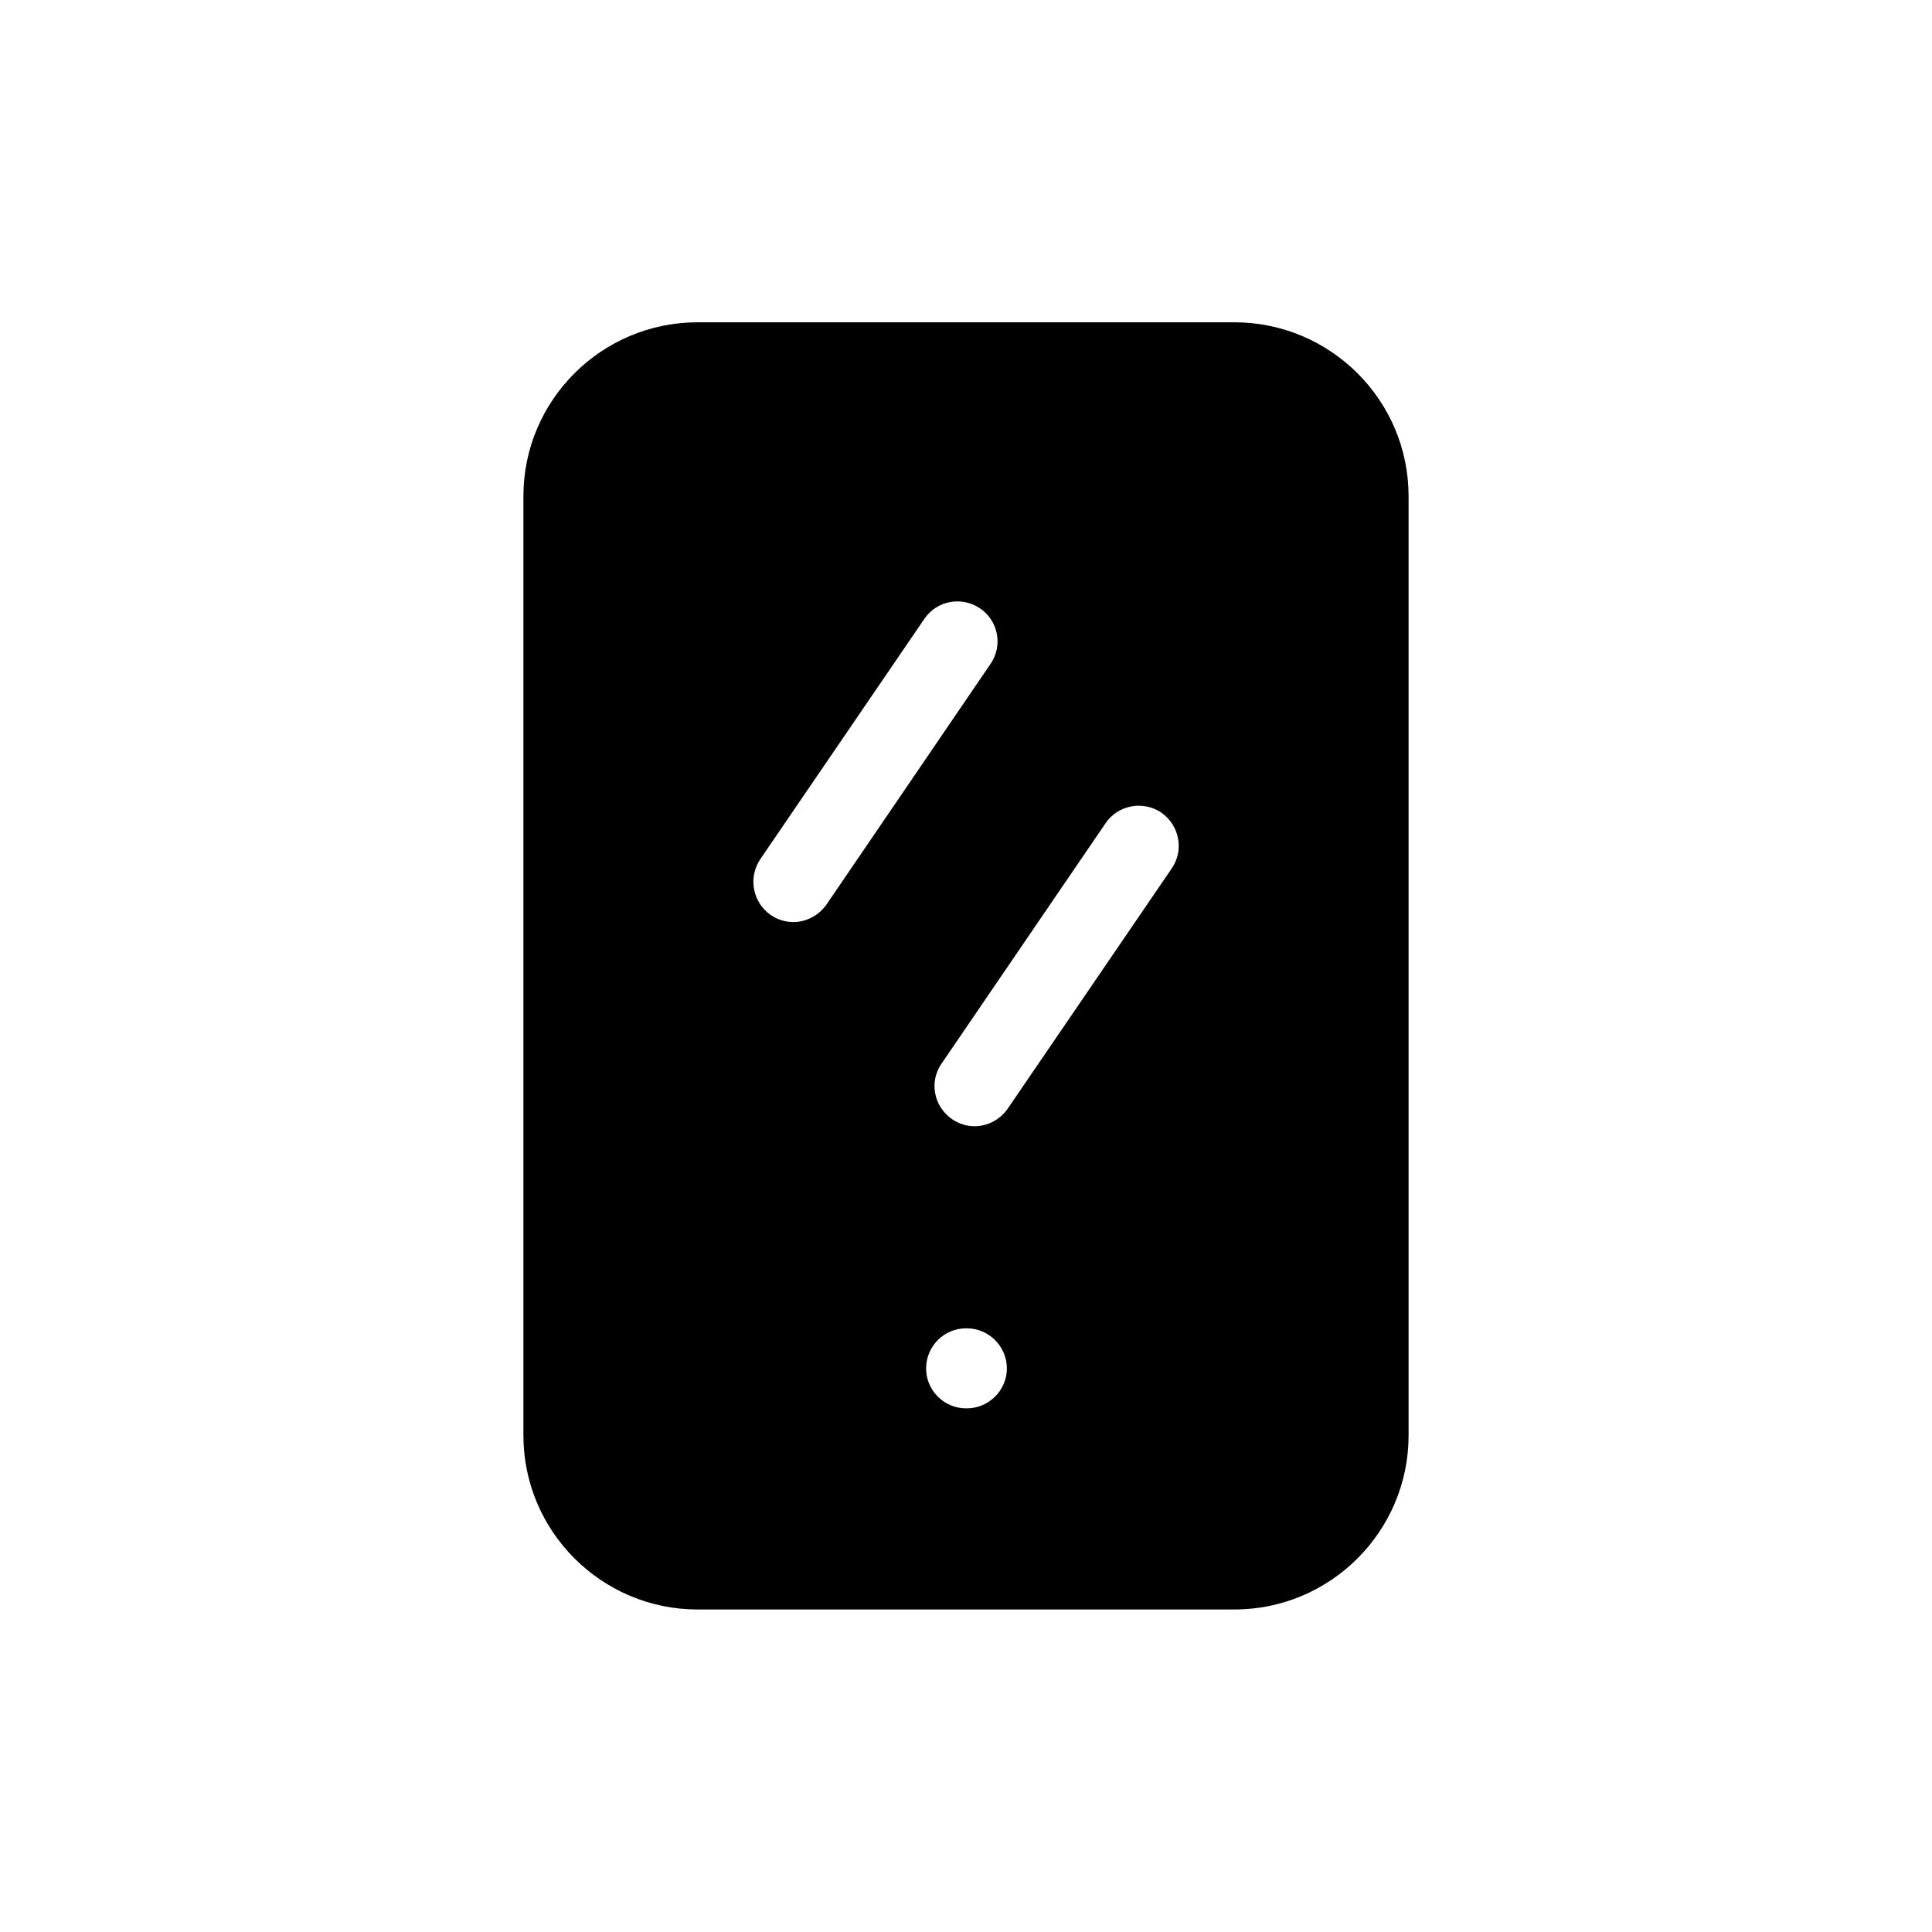 <?xml version="1.0" encoding="UTF-8"?>
<!-- Uploaded to: ICON Repo, www.svgrepo.com, Generator: ICON Repo Mixer Tools -->
<svg fill="#000000" width="800px" height="800px" version="1.1" viewBox="144 144 512 512" xmlns="http://www.w3.org/2000/svg">
 <path d="m471.09 229.41h-142.18c-25.492 0-46.199 20.656-46.199 46.098v248.88c0 25.441 20.707 46.148 46.199 46.148h142.18c25.492 0 46.199-20.707 46.199-46.148v-248.88c0-25.441-20.707-46.098-46.199-46.098zm-125.6 142.27 43.48-63.68c3.324-4.887 9.926-6.047 14.762-2.769 4.836 3.273 6.098 9.875 2.769 14.711l-43.477 63.781c-2.066 2.922-5.391 4.633-8.766 4.633-2.066 0-4.133-0.605-5.996-1.863-4.836-3.375-6.047-9.926-2.773-14.812zm43.934 134.97c0-5.844 4.734-10.629 10.578-10.629h0.203c5.844 0 10.629 4.785 10.629 10.629 0 5.793-4.785 10.578-10.629 10.578h-0.199c-5.844 0-10.582-4.785-10.582-10.578zm65.094-132.5-43.48 63.684c-2.066 2.973-5.441 4.633-8.766 4.633-2.066 0-4.18-0.656-5.945-1.863-4.887-3.375-6.144-9.926-2.82-14.711l43.48-63.73c3.324-4.887 9.973-6.047 14.758-2.824 4.84 3.375 6.098 9.977 2.773 14.812z"/>
</svg>
